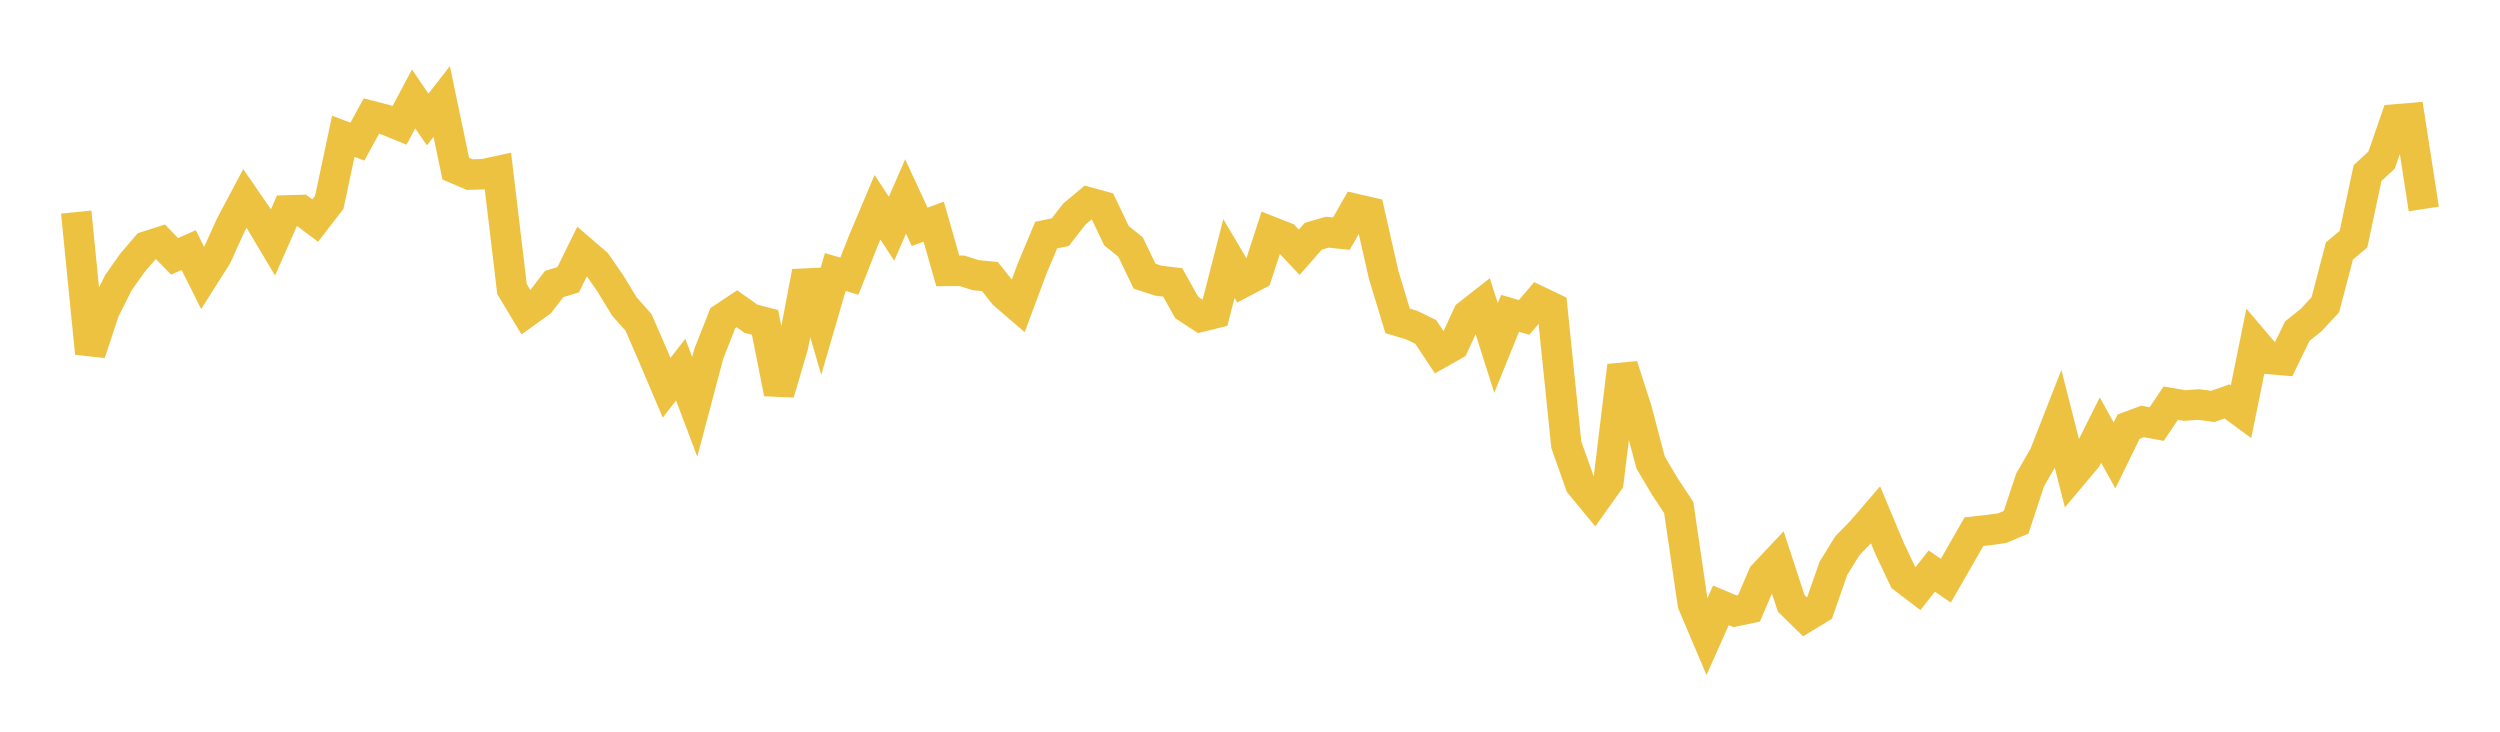 <svg width="164" height="48" xmlns="http://www.w3.org/2000/svg" xmlns:xlink="http://www.w3.org/1999/xlink"><path fill="none" stroke="rgb(237,194,64)" stroke-width="2" d="M5,13.913L5.922,23.176L6.844,20.386L7.766,18.546L8.689,17.24L9.611,16.164L10.533,15.869L11.455,16.818L12.377,16.404L13.299,18.245L14.222,16.784L15.144,14.75L16.066,13.015L16.988,14.353L17.91,15.9L18.832,13.805L19.754,13.778L20.677,14.469L21.599,13.275L22.521,8.94L23.443,9.291L24.365,7.614L25.287,7.851L26.21,8.224L27.132,6.489L28.054,7.84L28.976,6.655L29.898,11.062L30.82,11.455L31.743,11.427L32.665,11.226L33.587,18.959L34.509,20.493L35.431,19.832L36.353,18.632L37.275,18.348L38.198,16.473L39.12,17.267L40.042,18.596L40.964,20.114L41.886,21.146L42.808,23.265L43.731,25.438L44.653,24.249L45.575,26.688L46.497,23.205L47.419,20.868L48.341,20.255L49.263,20.91L50.186,21.148L51.108,25.801L52.03,22.664L52.952,17.831L53.874,21.009L54.796,17.845L55.719,18.116L56.641,15.778L57.563,13.597L58.485,15.006L59.407,12.889L60.329,14.88L61.251,14.539L62.174,17.77L63.096,17.764L64.018,18.053L64.94,18.142L65.862,19.306L66.784,20.097L67.707,17.62L68.629,15.421L69.551,15.233L70.473,14.048L71.395,13.276L72.317,13.53L73.24,15.458L74.162,16.203L75.084,18.116L76.006,18.417L76.928,18.524L77.85,20.174L78.772,20.776L79.695,20.55L80.617,16.96L81.539,18.518L82.461,18.031L83.383,15.202L84.305,15.566L85.228,16.548L86.15,15.498L87.072,15.231L87.994,15.328L88.916,13.71L89.838,13.922L90.76,18.002L91.683,21.051L92.605,21.324L93.527,21.774L94.449,23.166L95.371,22.645L96.293,20.647L97.216,19.924L98.138,22.827L99.06,20.555L99.982,20.823L100.904,19.741L101.826,20.183L102.749,29.167L103.671,31.771L104.593,32.891L105.515,31.596L106.437,23.99L107.359,26.848L108.281,30.341L109.204,31.9L110.126,33.298L111.048,39.604L111.97,41.776L112.892,39.712L113.814,40.098L114.737,39.906L115.659,37.744L116.581,36.764L117.503,39.581L118.425,40.485L119.347,39.925L120.269,37.29L121.192,35.792L122.114,34.849L123.036,33.779L123.958,35.981L124.88,37.93L125.802,38.632L126.725,37.463L127.647,38.092L128.569,36.49L129.491,34.876L130.413,34.775L131.335,34.649L132.257,34.261L133.18,31.473L134.102,29.879L135.024,27.526L135.946,31.152L136.868,30.058L137.79,28.214L138.713,29.878L139.635,27.99L140.557,27.646L141.479,27.817L142.401,26.446L143.323,26.603L144.246,26.538L145.168,26.661L146.09,26.332L147.012,27.008L147.934,22.463L148.856,23.547L149.778,23.626L150.701,21.724L151.623,20.984L152.545,19.989L153.467,16.462L154.389,15.694L155.311,11.358L156.234,10.499L157.156,7.834L158.078,7.757L159,13.709"></path></svg>